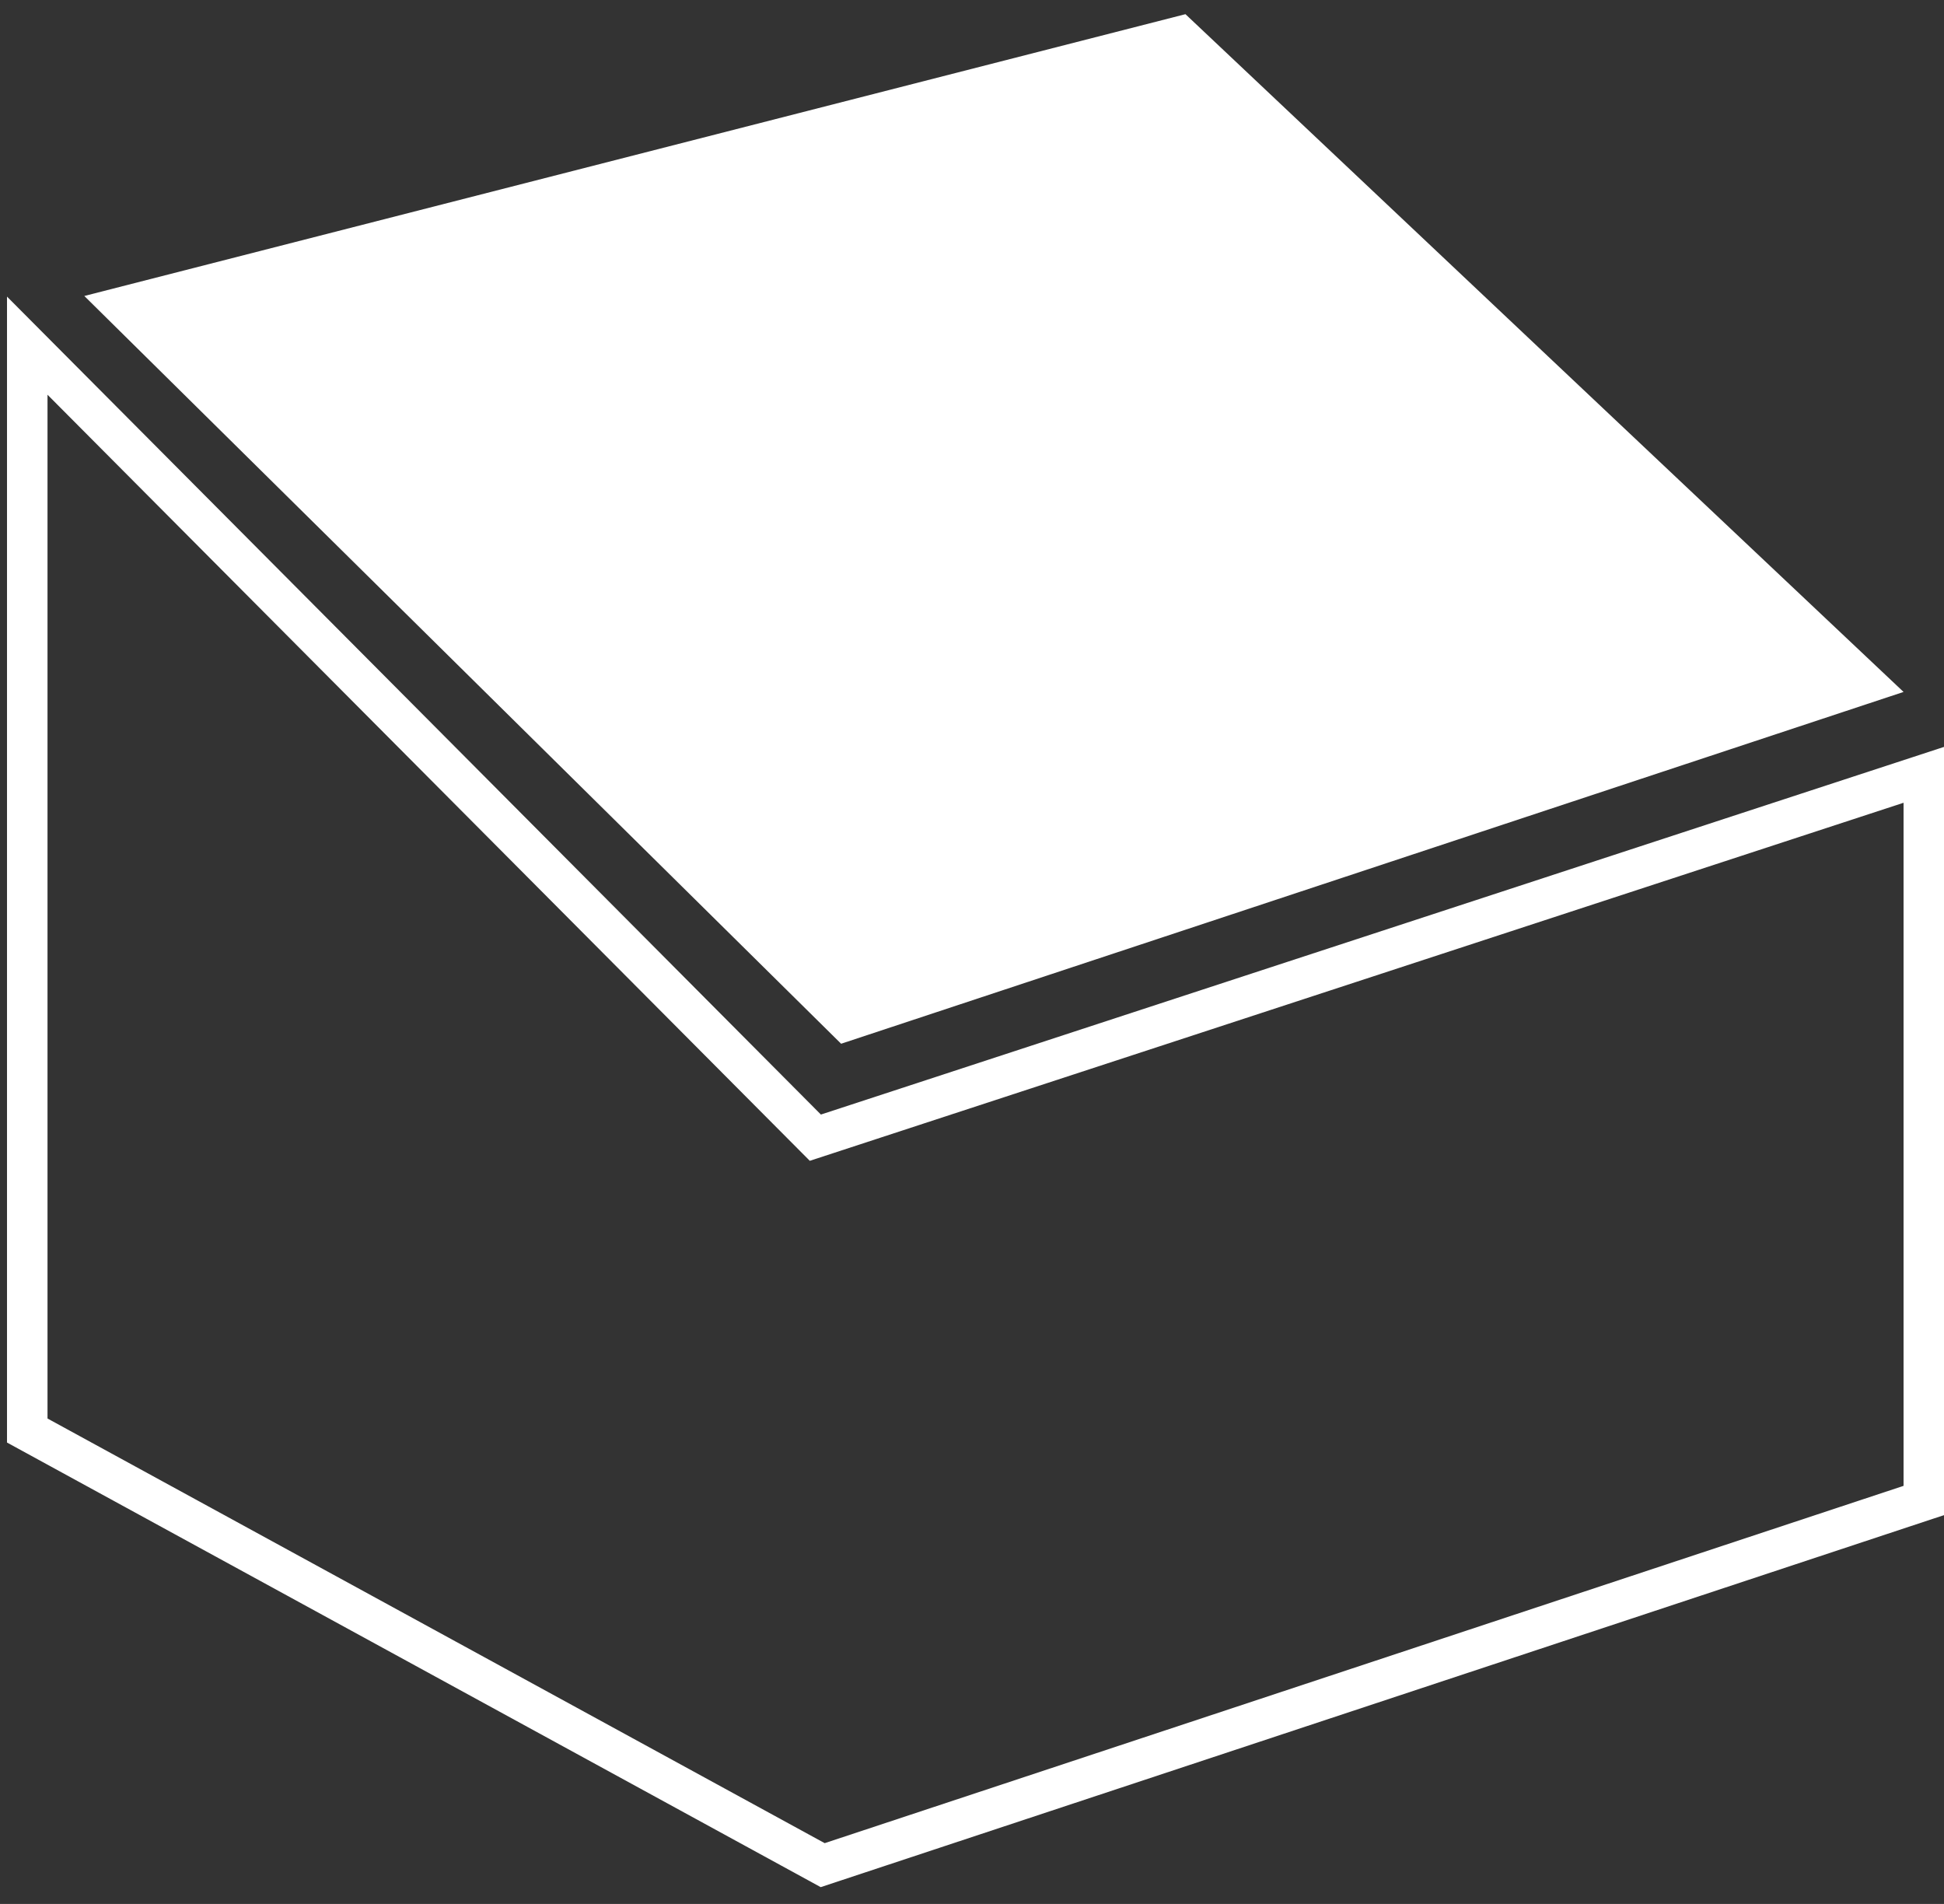 <svg width="96" height="94" viewBox="0 0 96 94" fill="none" xmlns="http://www.w3.org/2000/svg">
<rect x="0" y="0" width="96" height="94" fill="#333333" stroke="none"/>
<path d="M4.164 14.613L58.541 0.7L94.003 34.162L41.537 51.531L4.164 14.613Z" fill="white"/>
<path d="M1.346 17.066L40.264 56.169L95.003 38.254V74.081L40.627 92.085L1.346 70.627V17.066Z" stroke="white" stroke-width="2" stroke-miterlimit="10"/>
</svg>
